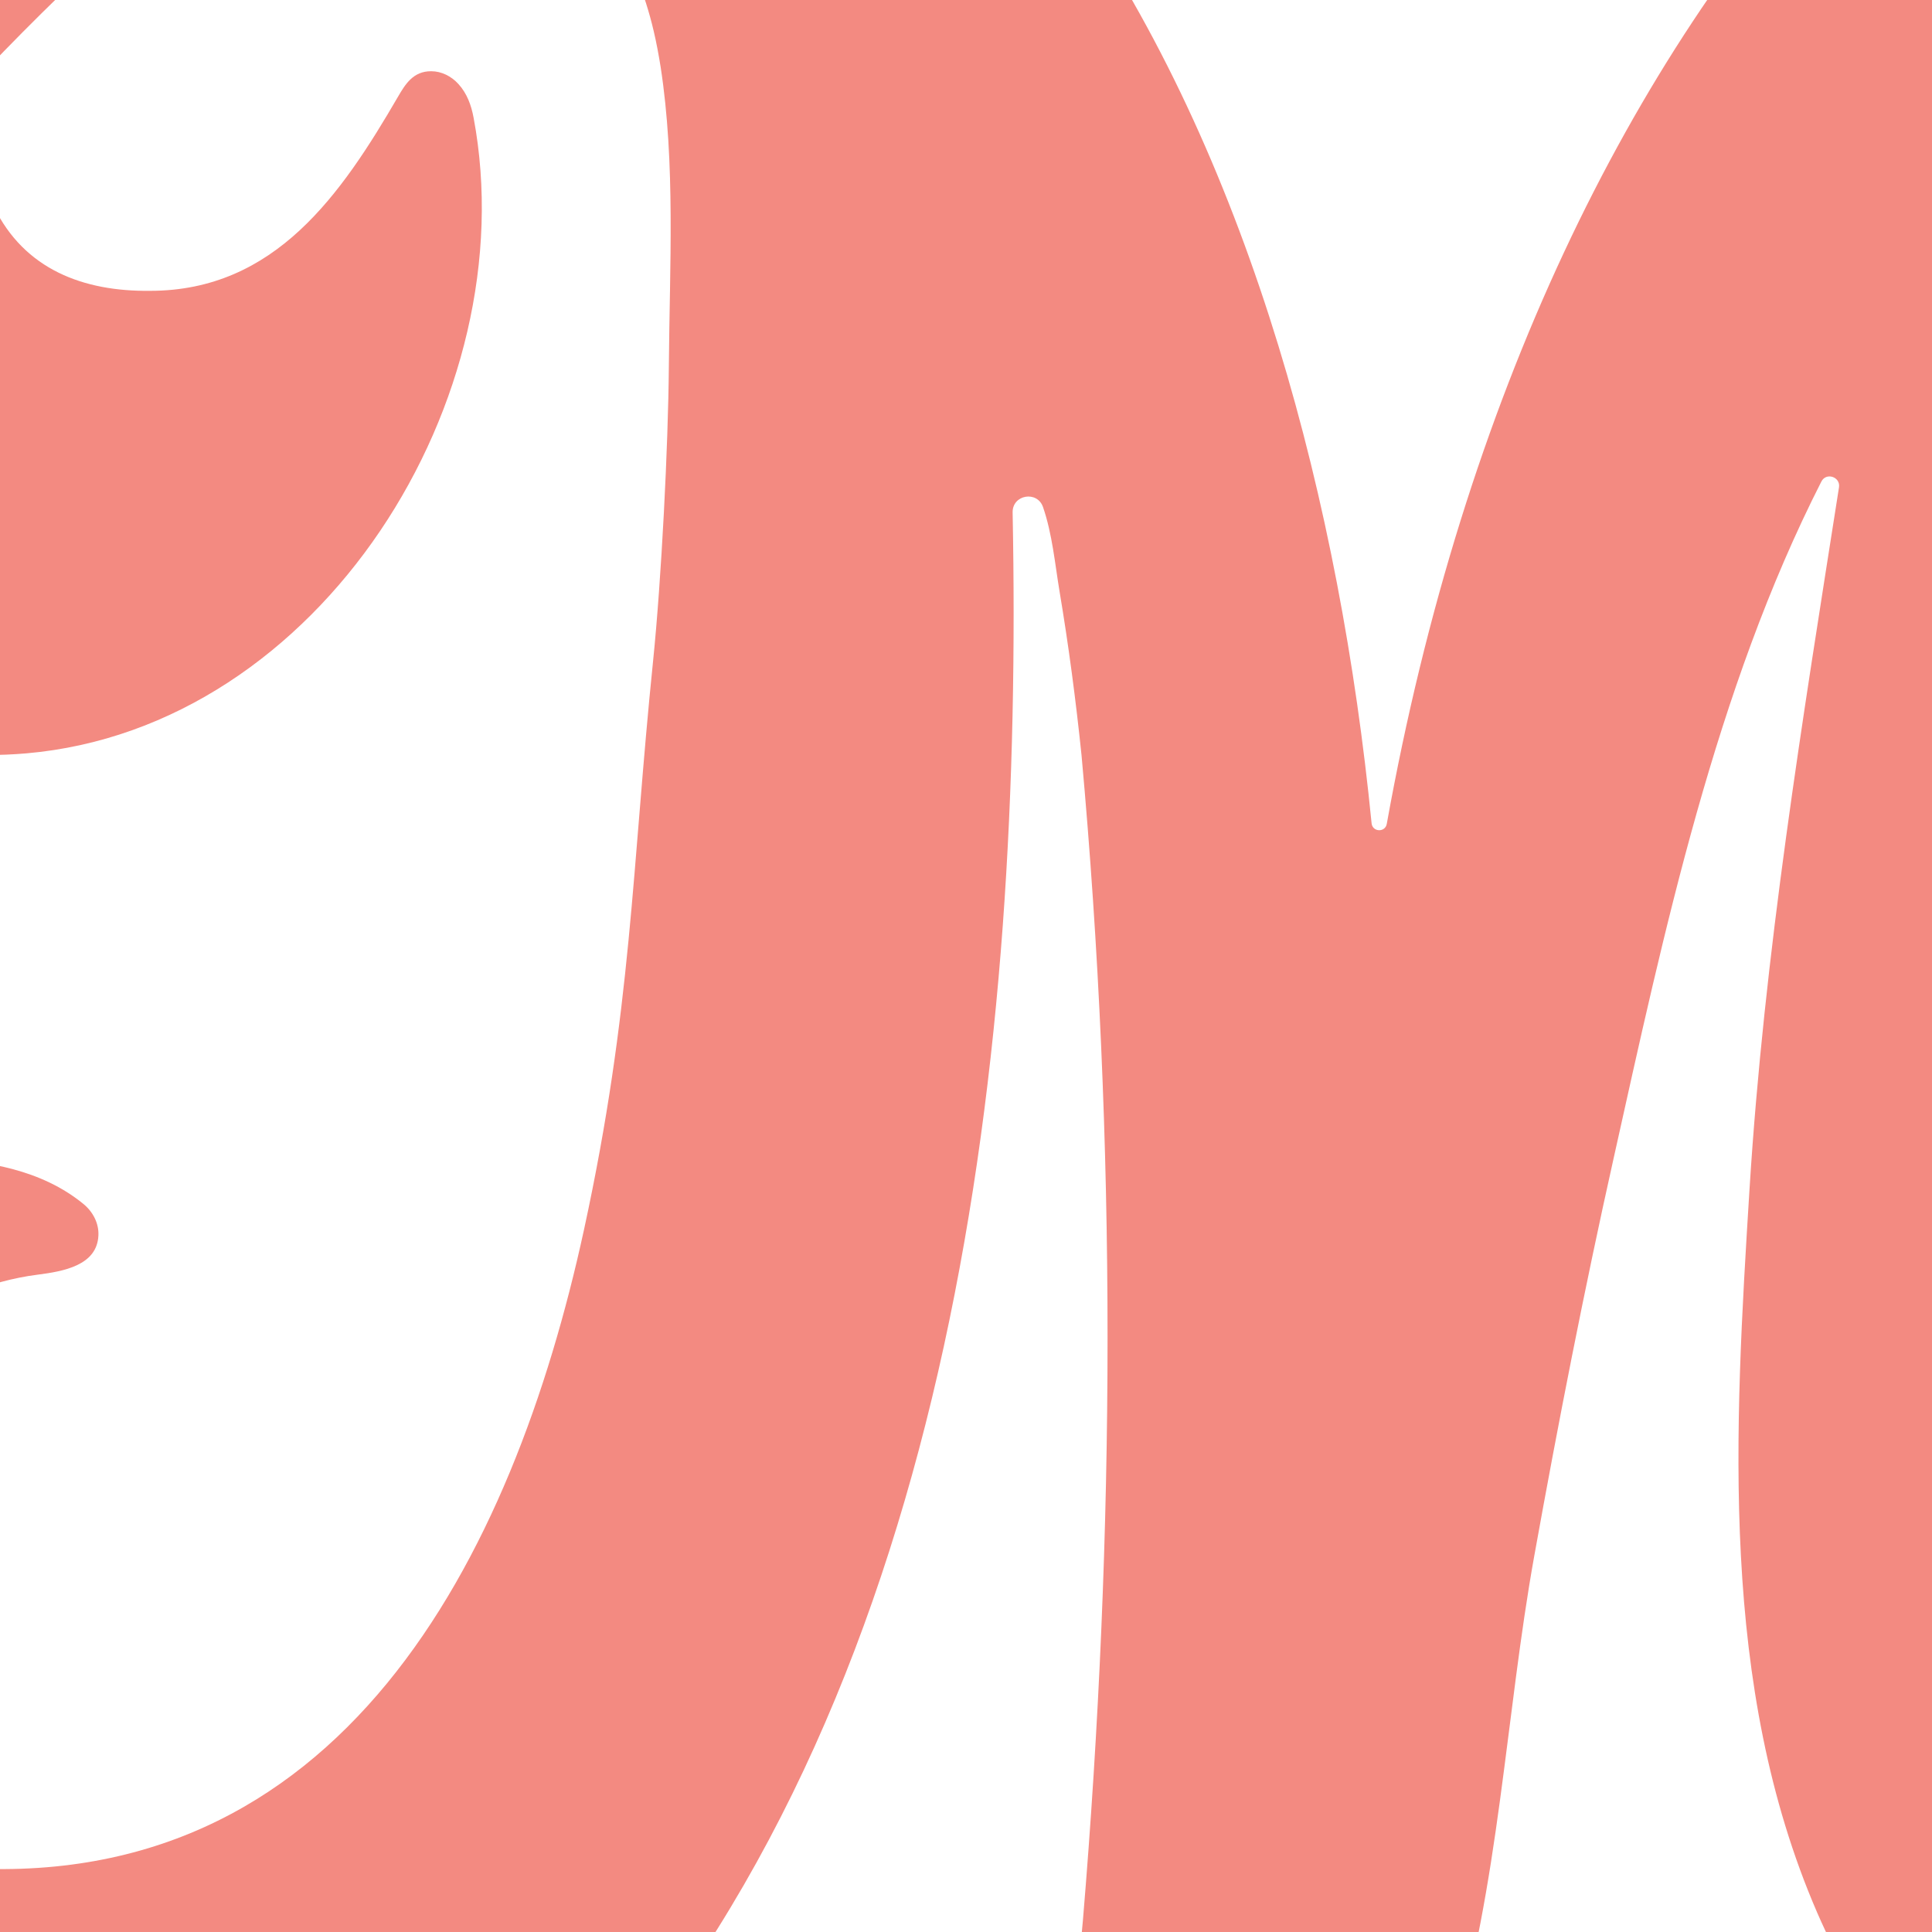 <svg xmlns="http://www.w3.org/2000/svg" xmlns:xlink="http://www.w3.org/1999/xlink" preserveAspectRatio="xMidYMid meet" width="150" height="150" viewBox="0 0 150 150" style="width:100%;height:100%"><defs><animateTransform repeatCount="indefinite" dur="1.001s" begin="0s" xlink:href="#_R_G_L_1_G" fill="freeze" attributeName="transform" from="0.29 0.29" to="0.29 0.29" type="scale" additive="sum" keyTimes="0;0.5;1" values="0.29 0.29;0.203 0.203;0.29 0.29" keySplines="0.81 0.145 0.12 0.885;0.81 0.145 0.12 0.885" calcMode="spline"/><animateTransform repeatCount="indefinite" dur="1.001s" begin="0s" xlink:href="#_R_G_L_0_G" fill="freeze" attributeName="transform" from="0" to="360" type="rotate" additive="sum" keyTimes="0;0.5;1" values="0;180;360" keySplines="0.81 0.29 0.12 0.77;0.81 0.29 0.12 0.77" calcMode="spline"/><animateTransform repeatCount="indefinite" dur="1.001s" begin="0s" xlink:href="#_R_G_L_0_G" fill="freeze" attributeName="transform" from="0.246 0.246" to="0.246 0.246" type="scale" additive="sum" keyTimes="0;0.5;1" values="0.246 0.246;0.29 0.29;0.246 0.246" keySplines="0.81 0.29 0.12 0.77;0.81 0.29 0.12 0.77" calcMode="spline"/><animateTransform repeatCount="indefinite" dur="1.001s" begin="0s" xlink:href="#_R_G_L_0_G" fill="freeze" attributeName="transform" from="-75 -75" to="-75 -75" type="translate" additive="sum" keyTimes="0;1" values="-75 -75;-75 -75" keySplines="0 0 1 1" calcMode="spline"/><animate attributeType="XML" attributeName="opacity" dur="1s" from="0" to="1" xlink:href="#time_group"/></defs><g id="_R_G"><g id="_R_G_L_1_G" transform=" translate(72.1, 75)"><path id="_R_G_L_1_G_D_0_P_0" fill="#f38a81" fill-opacity="1" fill-rule="nonzero" d=" M133.57 53.81 C128.59,58.79 118.11,64.27 118.11,64.27 C114.65,66.2 110.97,67.45 107.82,66.75 C90.78,62.95 98.78,-9.81 98.78,-9.81 C101.03,-43.1 106.8,-84.37 134.08,-107.17 C135.7,-108.53 136.07,-109.25 136.1,-111.06 C136.14,-113.1 132.05,-115.27 128.15,-115.33 C87.26,-115.99 47.49,-77.29 35.57,-11.04 C35.45,-10.35 34.46,-10.39 34.39,-11.08 C29.51,-60.41 6.98,-115.44 -50.61,-114.47 C-81.05,-113.96 -114.53,-90.93 -113.89,-57.71 C-113.62,-43.67 -105.87,-29.98 -93.98,-22.52 C-86.88,-18.08 -78.38,-15.79 -70.05,-16.51 C-47.18,-18.5 -31.25,-44.13 -35.33,-65.86 C-35.51,-66.83 -35.84,-67.75 -36.52,-68.49 C-37.06,-69.08 -37.82,-69.47 -38.62,-69.47 C-40.02,-69.48 -40.64,-68.45 -41.2,-67.49 C-45.59,-59.94 -50.72,-52.42 -60.45,-52.42 C-65.6,-52.36 -70.2,-54.06 -72.58,-58.96 C-74.35,-62.62 -74.35,-66.95 -73.33,-70.88 C-69.06,-87.35 -45.45,-95.51 -31.01,-87.02 C-25.88,-84.01 -22.71,-78.39 -21.35,-72.6 C-21.13,-71.67 -20.96,-70.74 -20.81,-69.81 C-19.65,-62.31 -20.11,-54.3 -20.17,-46.62 C-20.22,-40.31 -20.75,-30.01 -21.39,-23.73 C-23.05,-7.56 -23.04,3.34 -26.76,20.48 C-32.29,45.91 -45.63,72.47 -75.92,69.95 C-81.75,69.46 -87.14,66.28 -90.08,61.21 C-99.36,45.23 -84.06,25.87 -69.21,23.97 C-67.17,23.71 -64.57,23.25 -64.46,20.93 C-64.41,19.98 -64.89,19.07 -65.63,18.47 C-68.88,15.81 -73.14,15.11 -77.25,14.92 C-90.99,14.28 -104.92,18.81 -115.66,27.42 C-126.39,36.02 -132.95,47.72 -135.32,61.27 C-137.37,73 -135.5,85.71 -128.6,95.42 C-122.97,103.34 -114.35,108.82 -105.15,111.97 C-86.07,118.48 -64.34,115.24 -46.91,105.1 C-38.66,100.31 -32.23,94.95 -25.98,87.75 C2.31,55.18 7.32,6.06 6.52,-35.22 C6.5,-36.6 8.43,-36.93 8.88,-35.63 C9.6,-33.54 9.81,-31.2 10.16,-29.1 C10.87,-24.87 11.43,-20.62 11.87,-16.36 C14.6,13.64 14.49,44.05 11.98,74.06 C11.38,81.26 9.21,92.32 16.71,96.72 C18.12,97.56 19.75,97.97 21.39,98.06 C25.55,98.29 29.76,96.94 33.04,94.38 C36.78,91.46 39.21,88.02 40.6,83.48 C44.27,71.58 44.81,58.08 47.02,45.8 C48.88,35.46 50.9,25.14 53.19,14.89 C57.1,-2.67 61.08,-21.44 69.31,-37.61 C69.68,-38.35 70.8,-37.98 70.68,-37.17 C67.84,-19.06 64.87,-0.95 63.73,17.36 C62.57,36.03 61.37,55.88 68.97,73.46 C72.31,81.17 77.71,88.49 85.51,91.61 C91.76,94.11 98.95,93.6 105.24,91.21 C112.48,88.46 118.35,84.09 122.85,78.64 C135.61,64.34 133.57,53.81 133.57,53.81z "/></g><g id="_R_G_L_0_G" transform=" translate(75.5, 75)"><path id="_R_G_L_0_G_D_0_P_0" stroke="#f38a81" stroke-linecap="round" stroke-linejoin="round" fill="none" stroke-width="20" stroke-opacity="1" d=" M290.36 117.52 C270.56,218.38 181.67,294.48 75,294.48 "/><path id="_R_G_L_0_G_D_1_P_0" stroke="#f38a81" stroke-linecap="round" stroke-linejoin="round" fill="none" stroke-width="20" stroke-opacity="1" d=" M294.48 75 C294.48,79.07 294.37,83.12 294.15,87.14 "/><path id="_R_G_L_0_G_D_2_P_0" stroke="#f38a81" stroke-linecap="round" stroke-linejoin="round" fill="none" stroke-width="20" stroke-opacity="1" d=" M-136.84 17.4 C-111.54,-75.87 -26.28,-144.48 75,-144.48 "/><path id="_R_G_L_0_G_D_3_P_0" stroke="#f38a81" stroke-linecap="round" stroke-linejoin="round" fill="none" stroke-width="20" stroke-opacity="1" d=" M-144.48 75 C-144.48,65.31 -143.85,55.77 -142.63,46.41 "/></g></g><g id="time_group"/></svg>